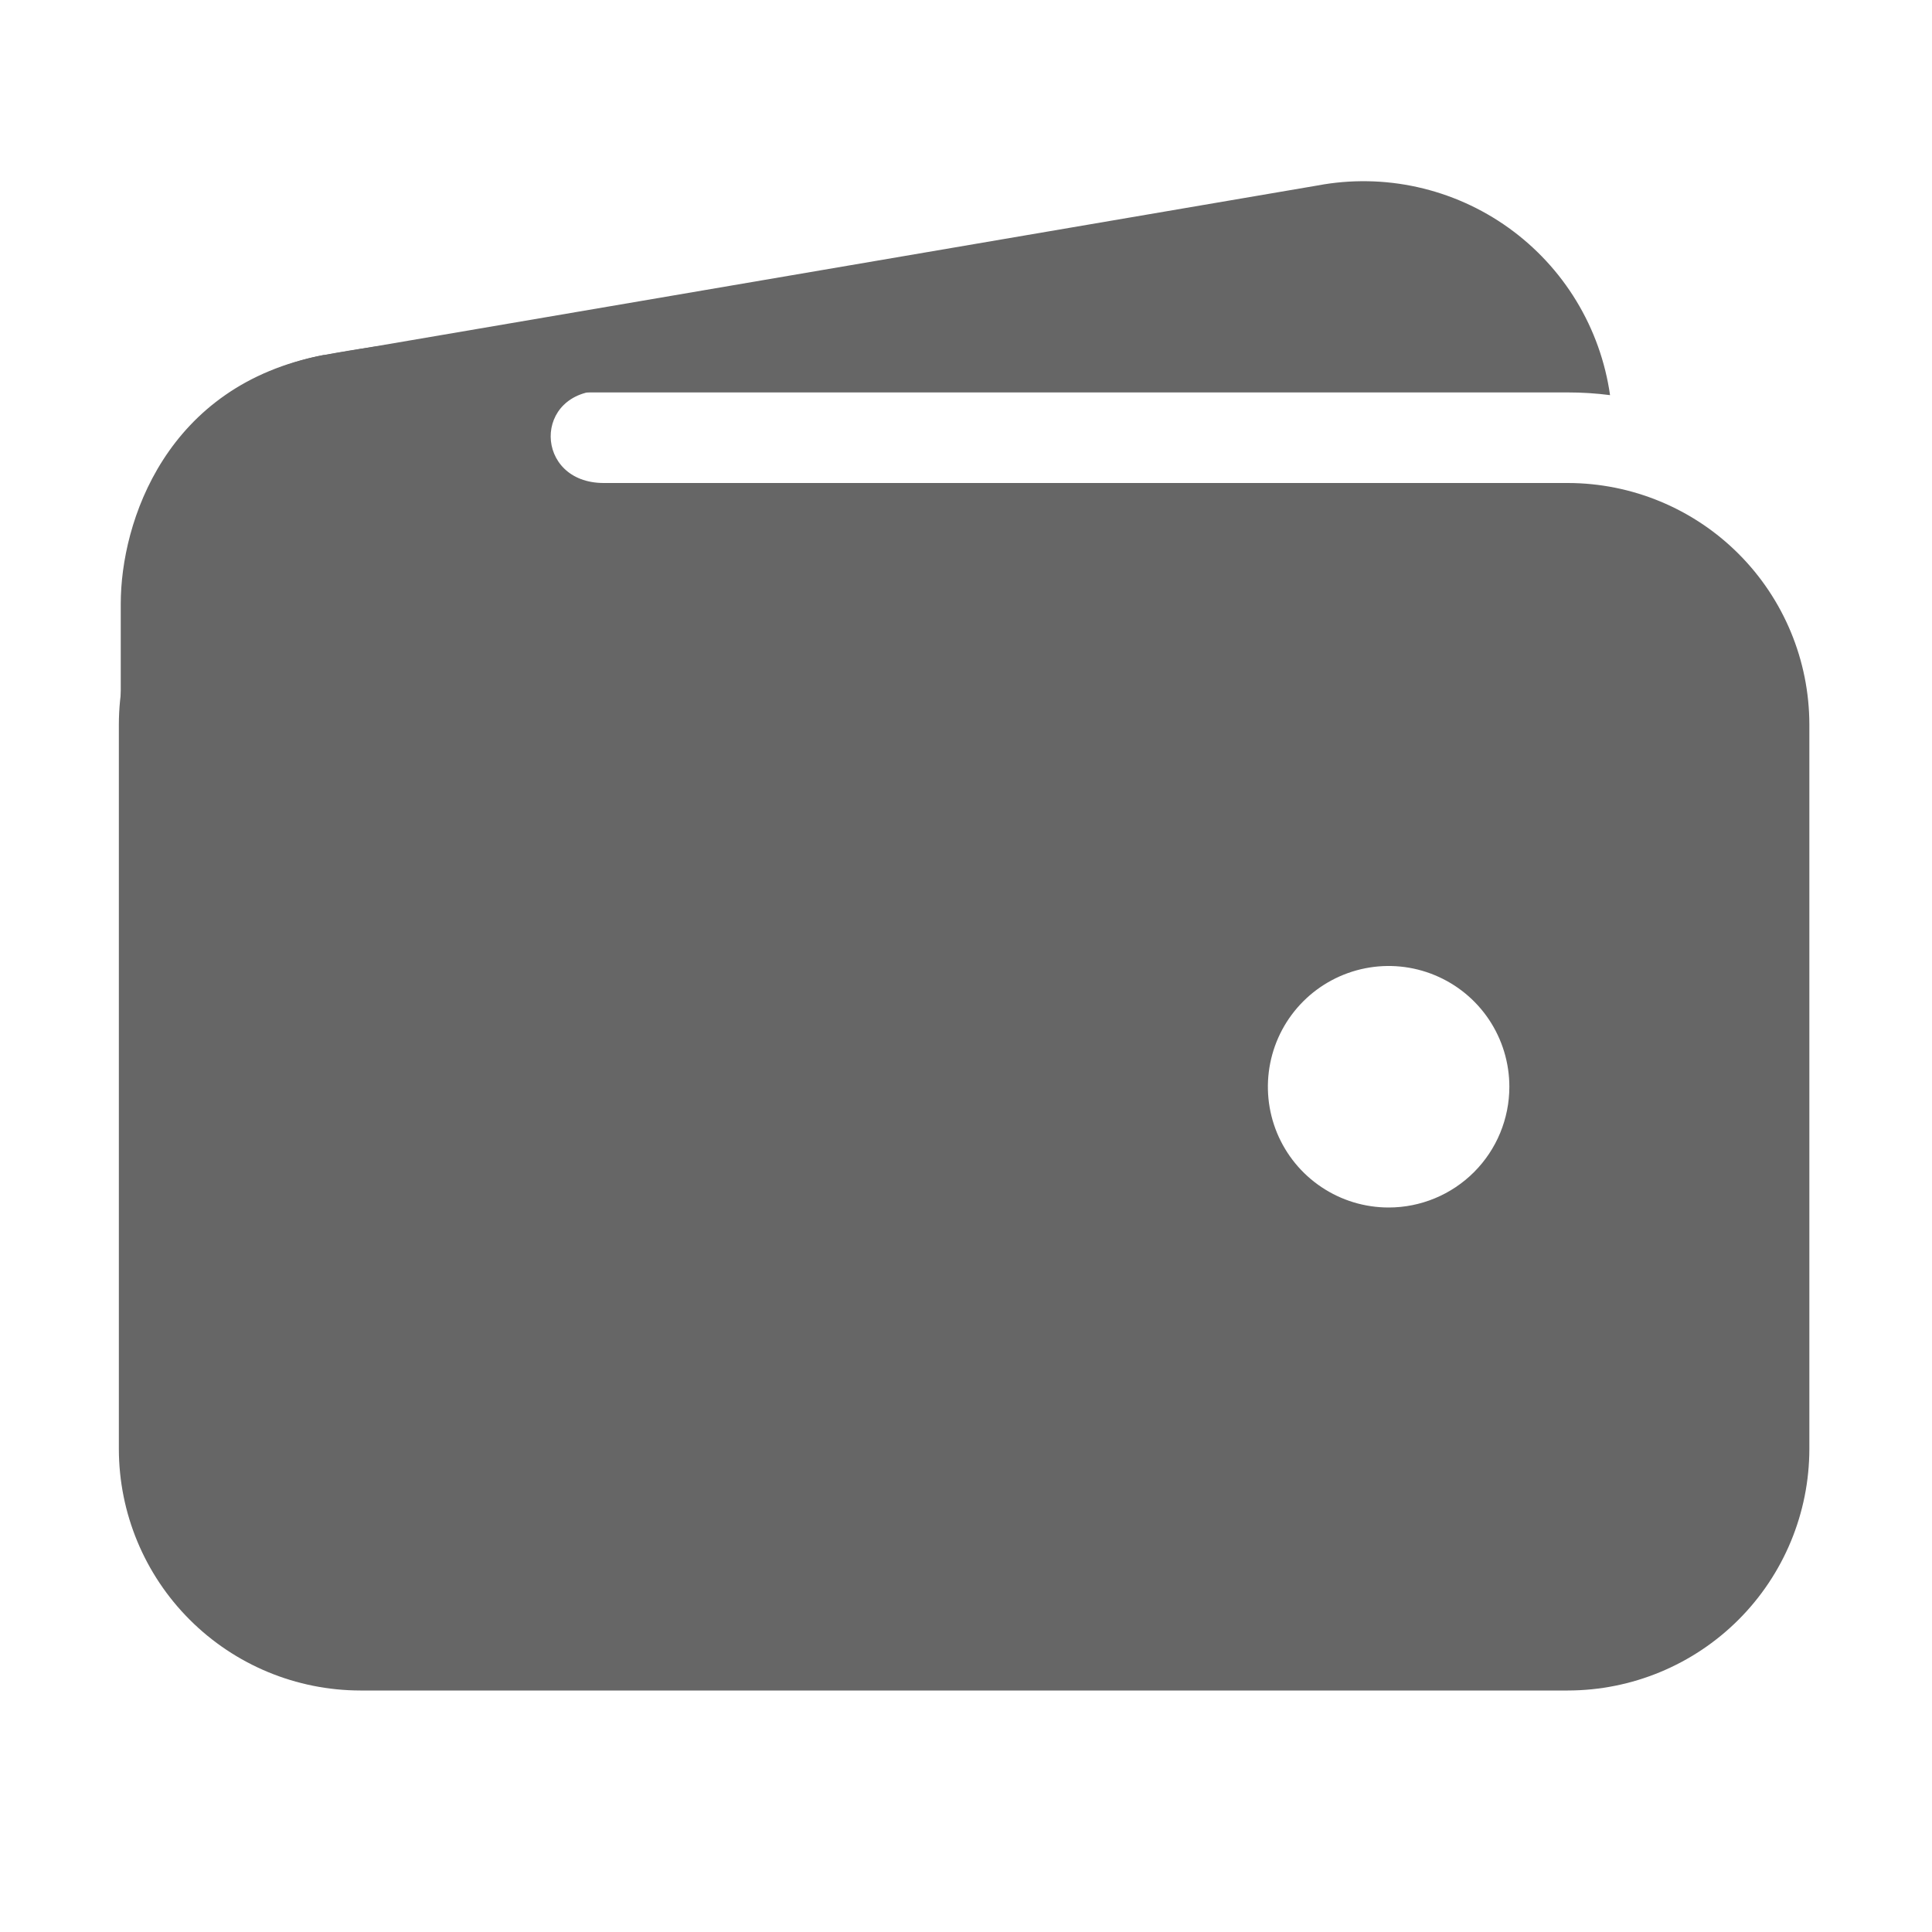 <svg width="50" height="50" viewBox="0 0 50 50" fill="none" xmlns="http://www.w3.org/2000/svg">
<path d="M9.326 10.156H40.576C40.941 10.156 41.306 10.179 41.668 10.226C41.545 9.364 41.249 8.536 40.798 7.792C40.347 7.048 39.749 6.403 39.042 5.896C38.335 5.389 37.532 5.031 36.682 4.842C35.833 4.654 34.954 4.639 34.099 4.8L8.398 9.188H8.369C6.756 9.496 5.321 10.409 4.358 11.739C5.809 10.707 7.546 10.154 9.326 10.156ZM40.576 12.5H9.326C7.669 12.502 6.08 13.161 4.909 14.333C3.737 15.504 3.078 17.093 3.076 18.75V37.5C3.078 39.157 3.737 40.746 4.909 41.917C6.08 43.089 7.669 43.748 9.326 43.75H40.576C42.233 43.748 43.822 43.089 44.994 41.917C46.165 40.746 46.824 39.157 46.826 37.5V18.75C46.824 17.093 46.165 15.504 44.994 14.333C43.822 13.161 42.233 12.502 40.576 12.5ZM35.938 31.25C35.319 31.25 34.715 31.067 34.201 30.723C33.687 30.38 33.287 29.892 33.05 29.321C32.814 28.75 32.752 28.122 32.873 27.515C32.993 26.909 33.291 26.352 33.728 25.915C34.165 25.478 34.722 25.181 35.328 25.06C35.934 24.939 36.562 25.001 37.133 25.238C37.704 25.474 38.193 25.875 38.536 26.389C38.879 26.903 39.062 27.507 39.062 28.125C39.062 28.954 38.733 29.749 38.147 30.335C37.561 30.921 36.766 31.25 35.938 31.25Z" fill="#666666"/>
<path d="M3.125 25.342V15.625C3.125 13.509 4.297 9.961 8.364 9.192C11.816 8.545 15.234 8.545 15.234 8.545C15.234 8.545 17.48 10.107 15.625 10.107C13.77 10.107 13.818 12.5 15.625 12.5C17.432 12.5 15.625 14.795 15.625 14.795L8.35 23.047L3.125 25.342Z" fill="#666666"/>
</svg>
